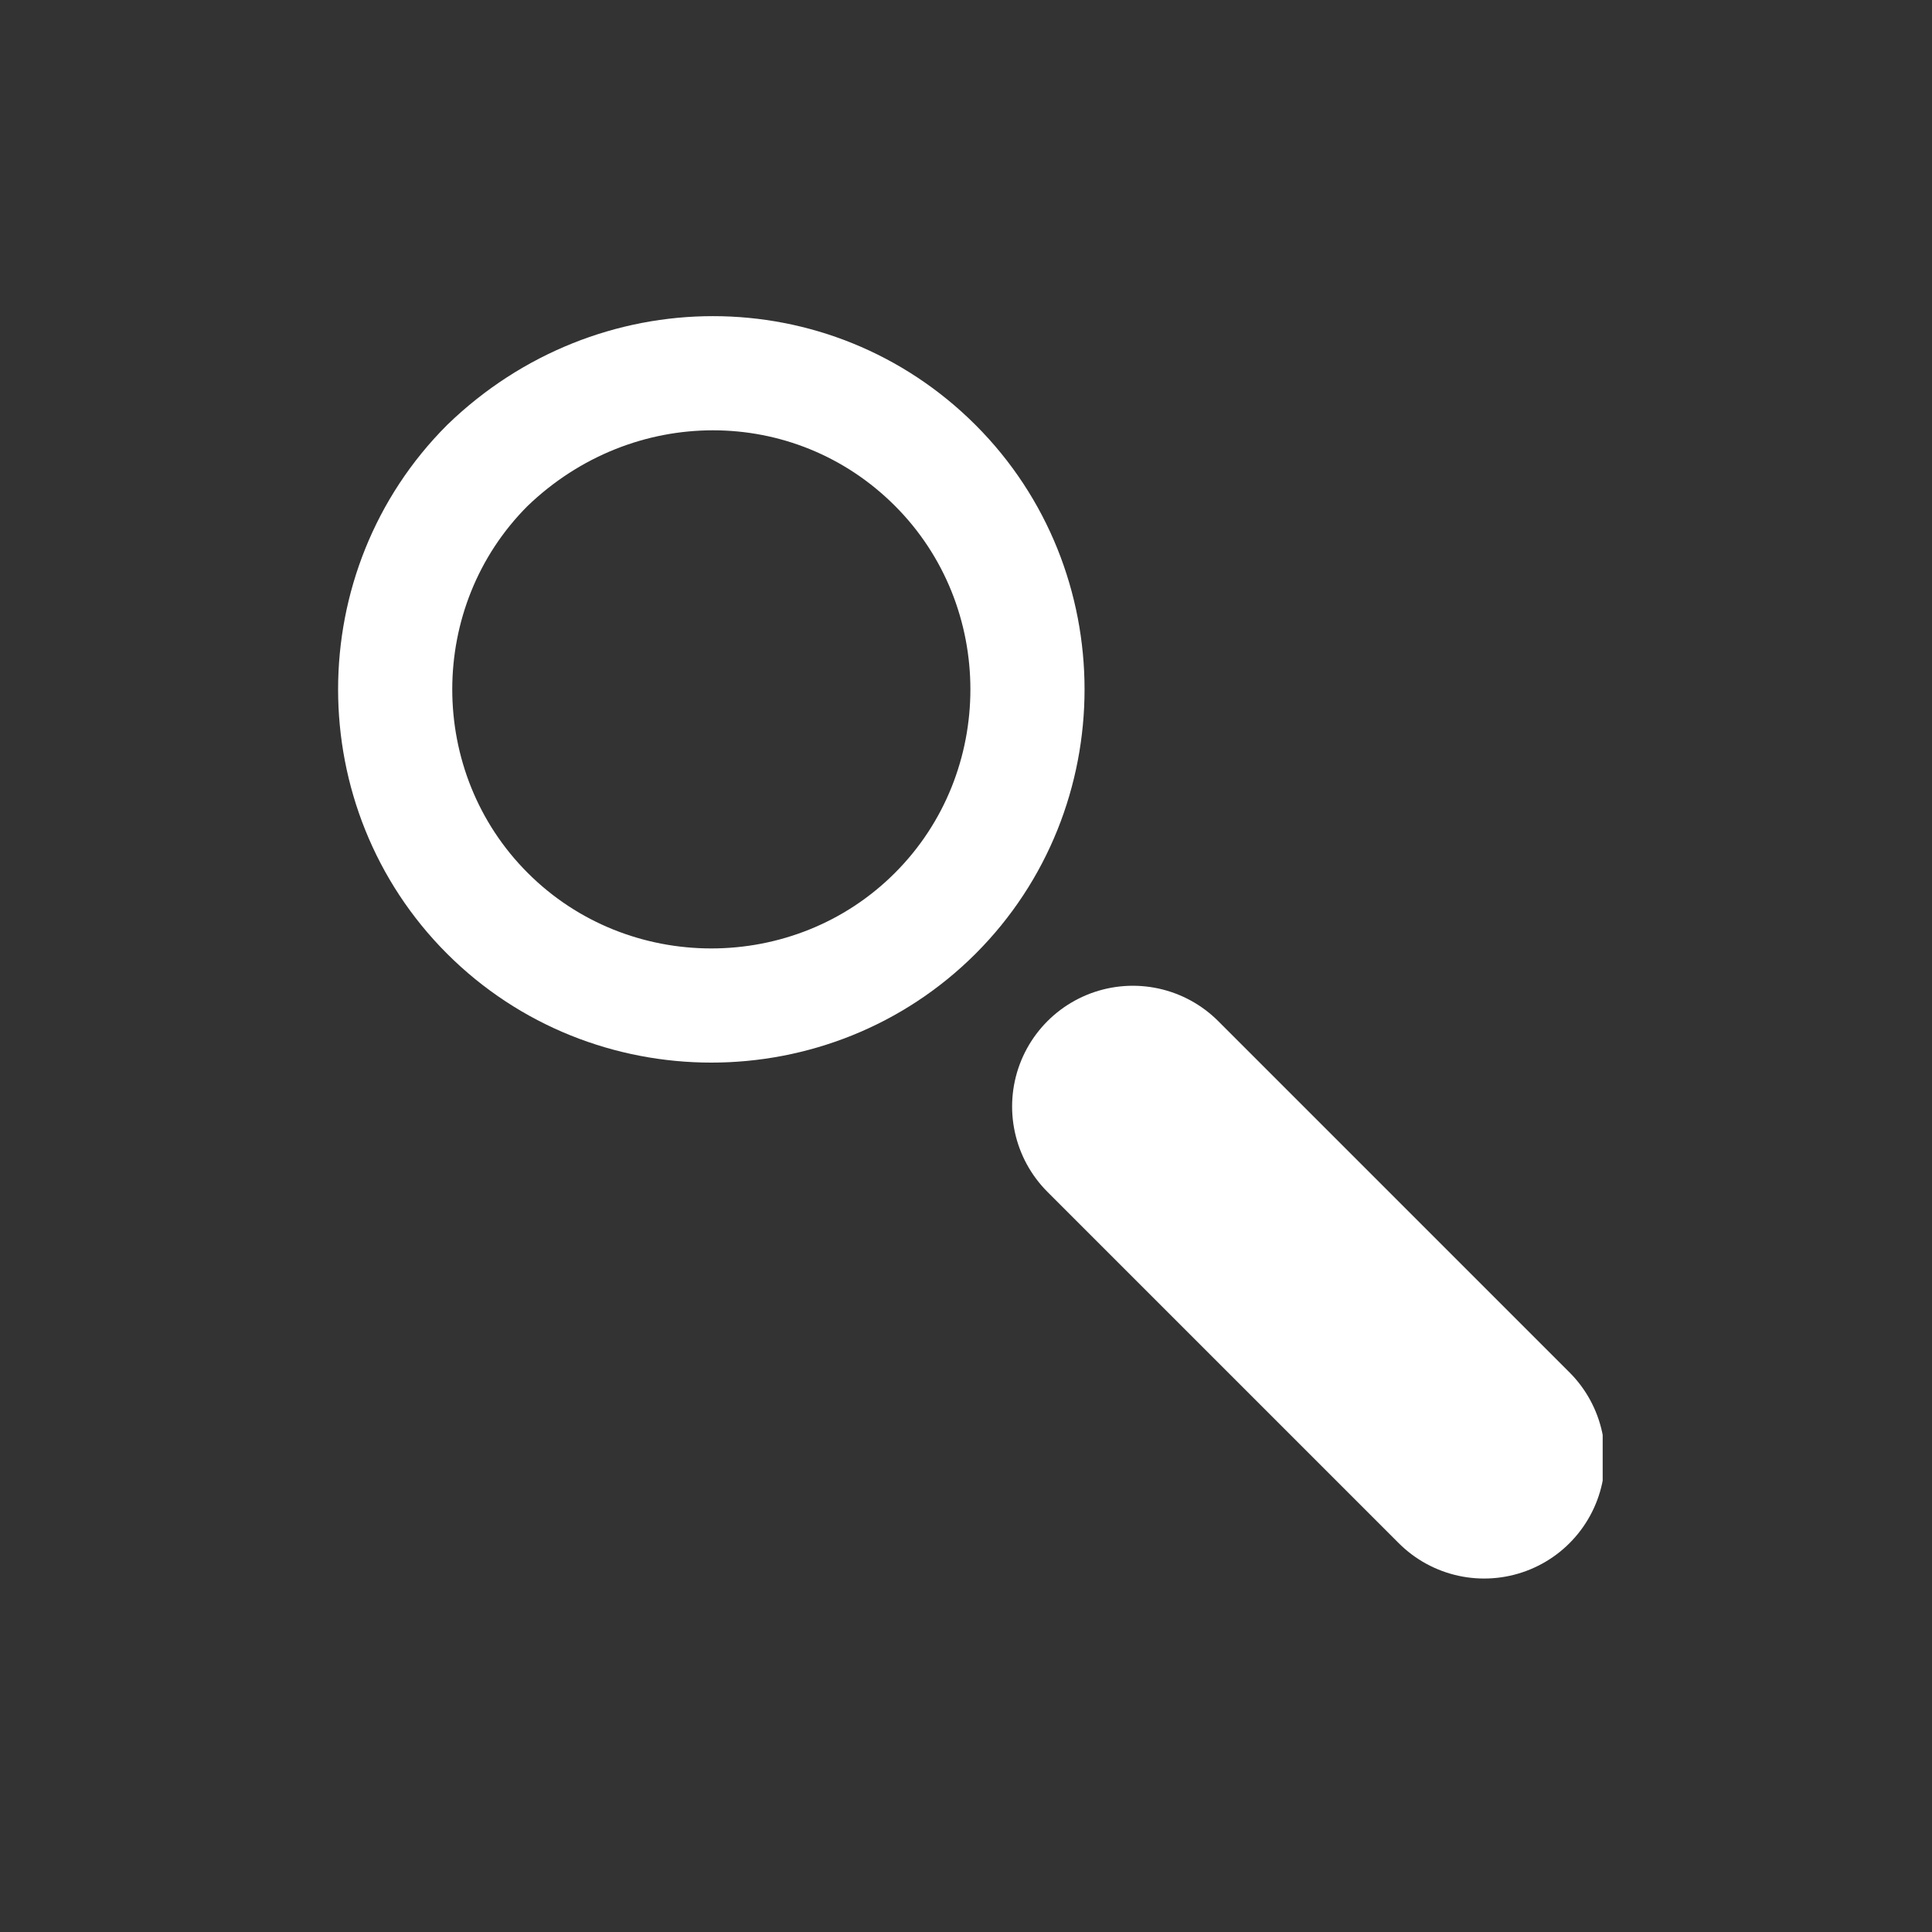 <?xml version="1.0" encoding="UTF-8"?>
<svg xmlns="http://www.w3.org/2000/svg" xmlns:xlink="http://www.w3.org/1999/xlink" version="1.1" id="Ebene_1" x="0px" y="0px" width="44px" height="44px" viewBox="0 0 44 44" style="enable-background:new 0 0 44 44;" xml:space="preserve">
<rect x="0" y="0" width="44" height="44" fill="#333333" stroke="none"/>
<style type="text/css">
	.st0{clip-path:url(#SVGID_2_);fill:none;stroke:#FFFFFF;stroke-width:2.6;stroke-miterlimit:10;}
	.st1{clip-path:url(#SVGID_2_);fill:none;stroke:#FFFFFF;stroke-width:5.5;stroke-linecap:round;stroke-linejoin:round;}
</style>
<g>
	<defs>
		<rect id="SVGID_1_" x="7.7" y="7.2" width="28.8" height="28.8"></rect>
	</defs>
	<clipPath id="SVGID_2_">
		<use xlink:href="#SVGID_1_" style="overflow:visible;"></use>
	</clipPath>
	<path class="st0" d="M21.3,10.6c2.8,2.8,2.8,7.4,0,10.2c-2.8,2.8-7.4,2.8-10.2,0c-2.8-2.8-2.8-7.4,0-10.2   C14,7.8,18.5,7.8,21.3,10.6z"></path>
	<line class="st1" x1="25.8" y1="25.2" x2="33.8" y2="33.2"></line>
</g>
</svg>
